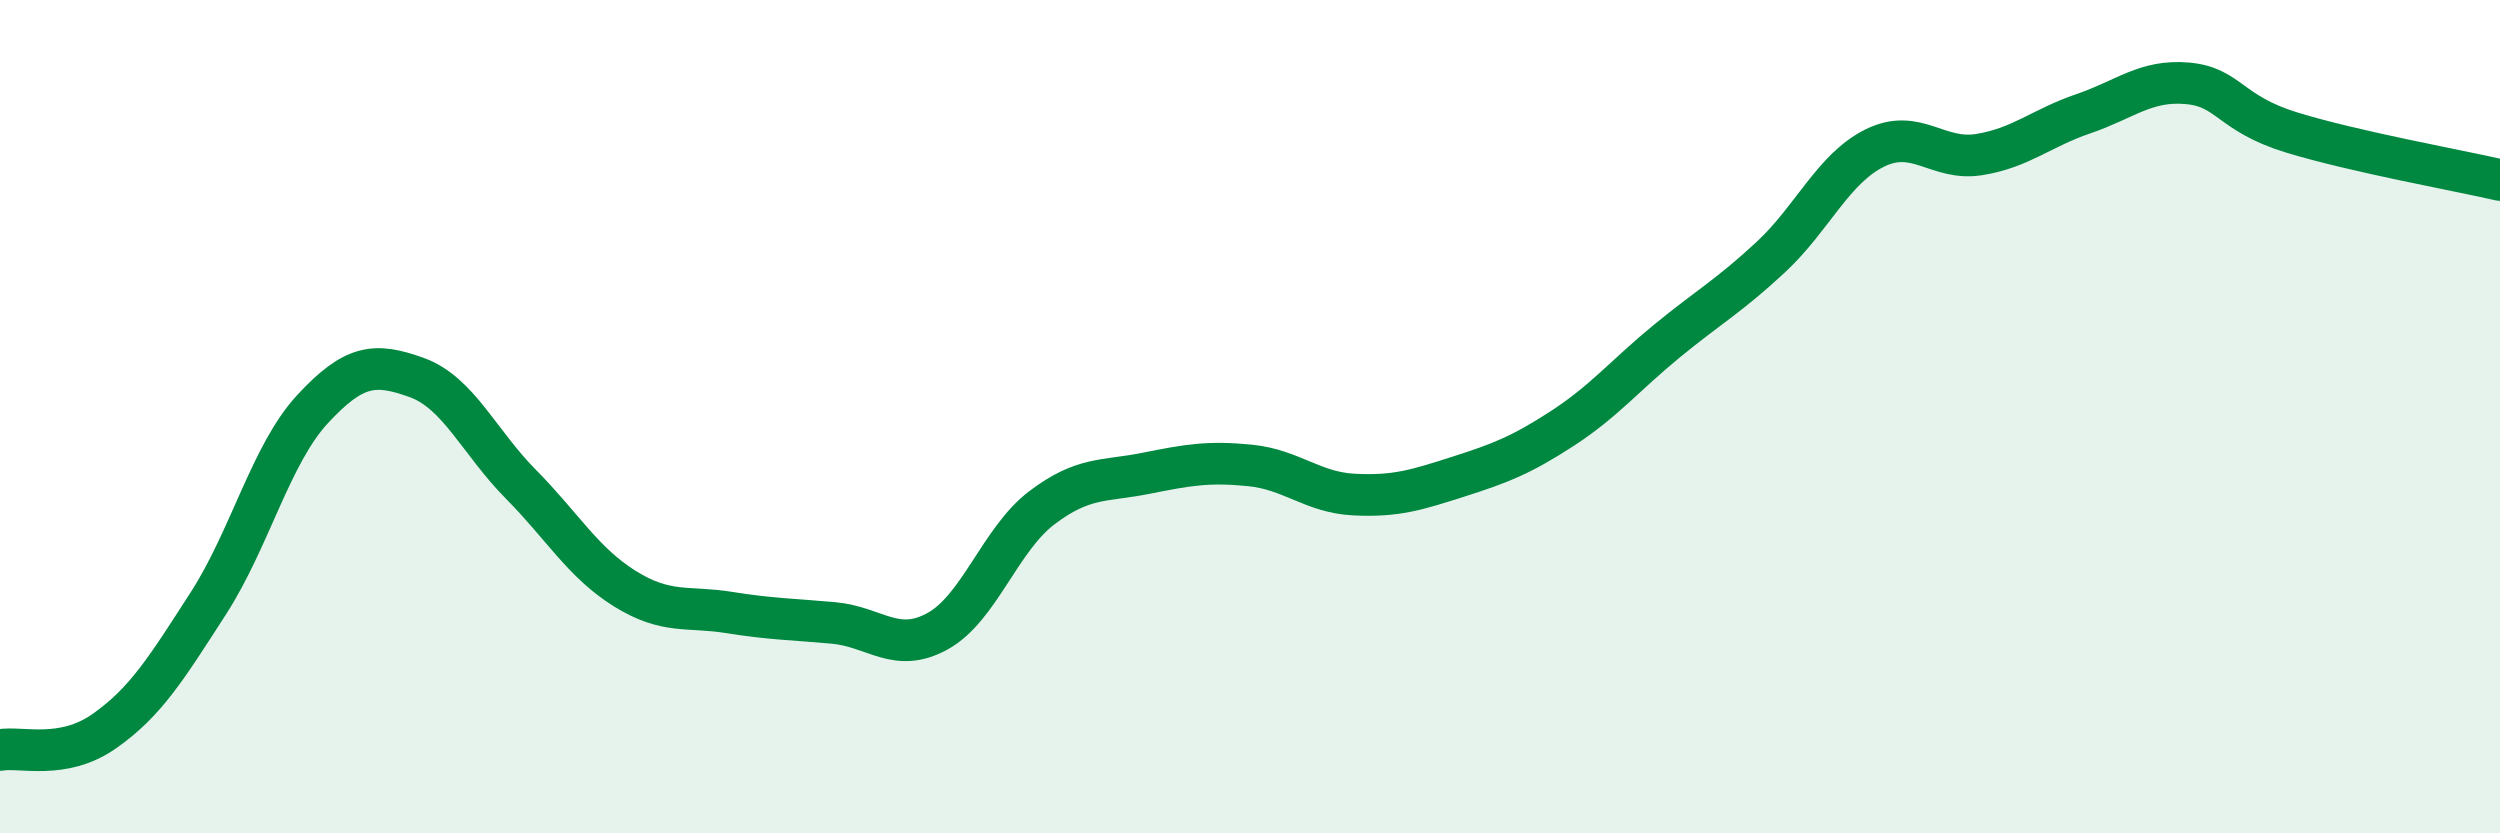 
    <svg width="60" height="20" viewBox="0 0 60 20" xmlns="http://www.w3.org/2000/svg">
      <path
        d="M 0,18 C 0.5,17.91 1.5,18.25 2.5,17.55 C 3.5,16.85 4,16.03 5,14.48 C 6,12.93 6.5,10.9 7.5,9.82 C 8.5,8.74 9,8.7 10,9.06 C 11,9.42 11.5,10.61 12.5,11.62 C 13.5,12.63 14,13.51 15,14.13 C 16,14.75 16.5,14.54 17.5,14.7 C 18.5,14.86 19,14.86 20,14.95 C 21,15.04 21.5,15.7 22.5,15.15 C 23.5,14.6 24,12.95 25,12.19 C 26,11.43 26.5,11.56 27.5,11.36 C 28.5,11.16 29,11.07 30,11.17 C 31,11.27 31.5,11.82 32.5,11.87 C 33.5,11.92 34,11.76 35,11.44 C 36,11.12 36.5,10.93 37.5,10.28 C 38.5,9.63 39,9.01 40,8.19 C 41,7.37 41.5,7.1 42.5,6.17 C 43.5,5.24 44,4.04 45,3.55 C 46,3.06 46.5,3.87 47.5,3.71 C 48.5,3.55 49,3.07 50,2.73 C 51,2.39 51.5,1.91 52.5,2 C 53.5,2.09 53.5,2.72 55,3.18 C 56.5,3.64 59,4.09 60,4.32L60 20L0 20Z"
        fill="#008740"
        opacity="0.1"
        stroke-linecap="round"
        stroke-linejoin="round"
      />
      <path
        d="M 0,18 C 0.5,17.91 1.5,18.25 2.5,17.55 C 3.5,16.85 4,16.03 5,14.48 C 6,12.93 6.5,10.9 7.5,9.82 C 8.5,8.74 9,8.7 10,9.06 C 11,9.42 11.5,10.61 12.5,11.62 C 13.5,12.63 14,13.51 15,14.13 C 16,14.75 16.5,14.54 17.5,14.7 C 18.5,14.86 19,14.86 20,14.95 C 21,15.04 21.5,15.7 22.5,15.15 C 23.5,14.6 24,12.95 25,12.19 C 26,11.43 26.5,11.56 27.5,11.36 C 28.5,11.16 29,11.07 30,11.17 C 31,11.27 31.5,11.82 32.5,11.87 C 33.5,11.92 34,11.76 35,11.44 C 36,11.12 36.5,10.93 37.5,10.28 C 38.5,9.63 39,9.01 40,8.19 C 41,7.37 41.5,7.1 42.5,6.17 C 43.5,5.24 44,4.04 45,3.55 C 46,3.06 46.5,3.87 47.5,3.71 C 48.5,3.55 49,3.07 50,2.73 C 51,2.39 51.5,1.91 52.5,2 C 53.5,2.09 53.5,2.72 55,3.18 C 56.5,3.64 59,4.09 60,4.32"
        stroke="#008740"
        stroke-width="1"
        fill="none"
        stroke-linecap="round"
        stroke-linejoin="round"
      />
    </svg>
  